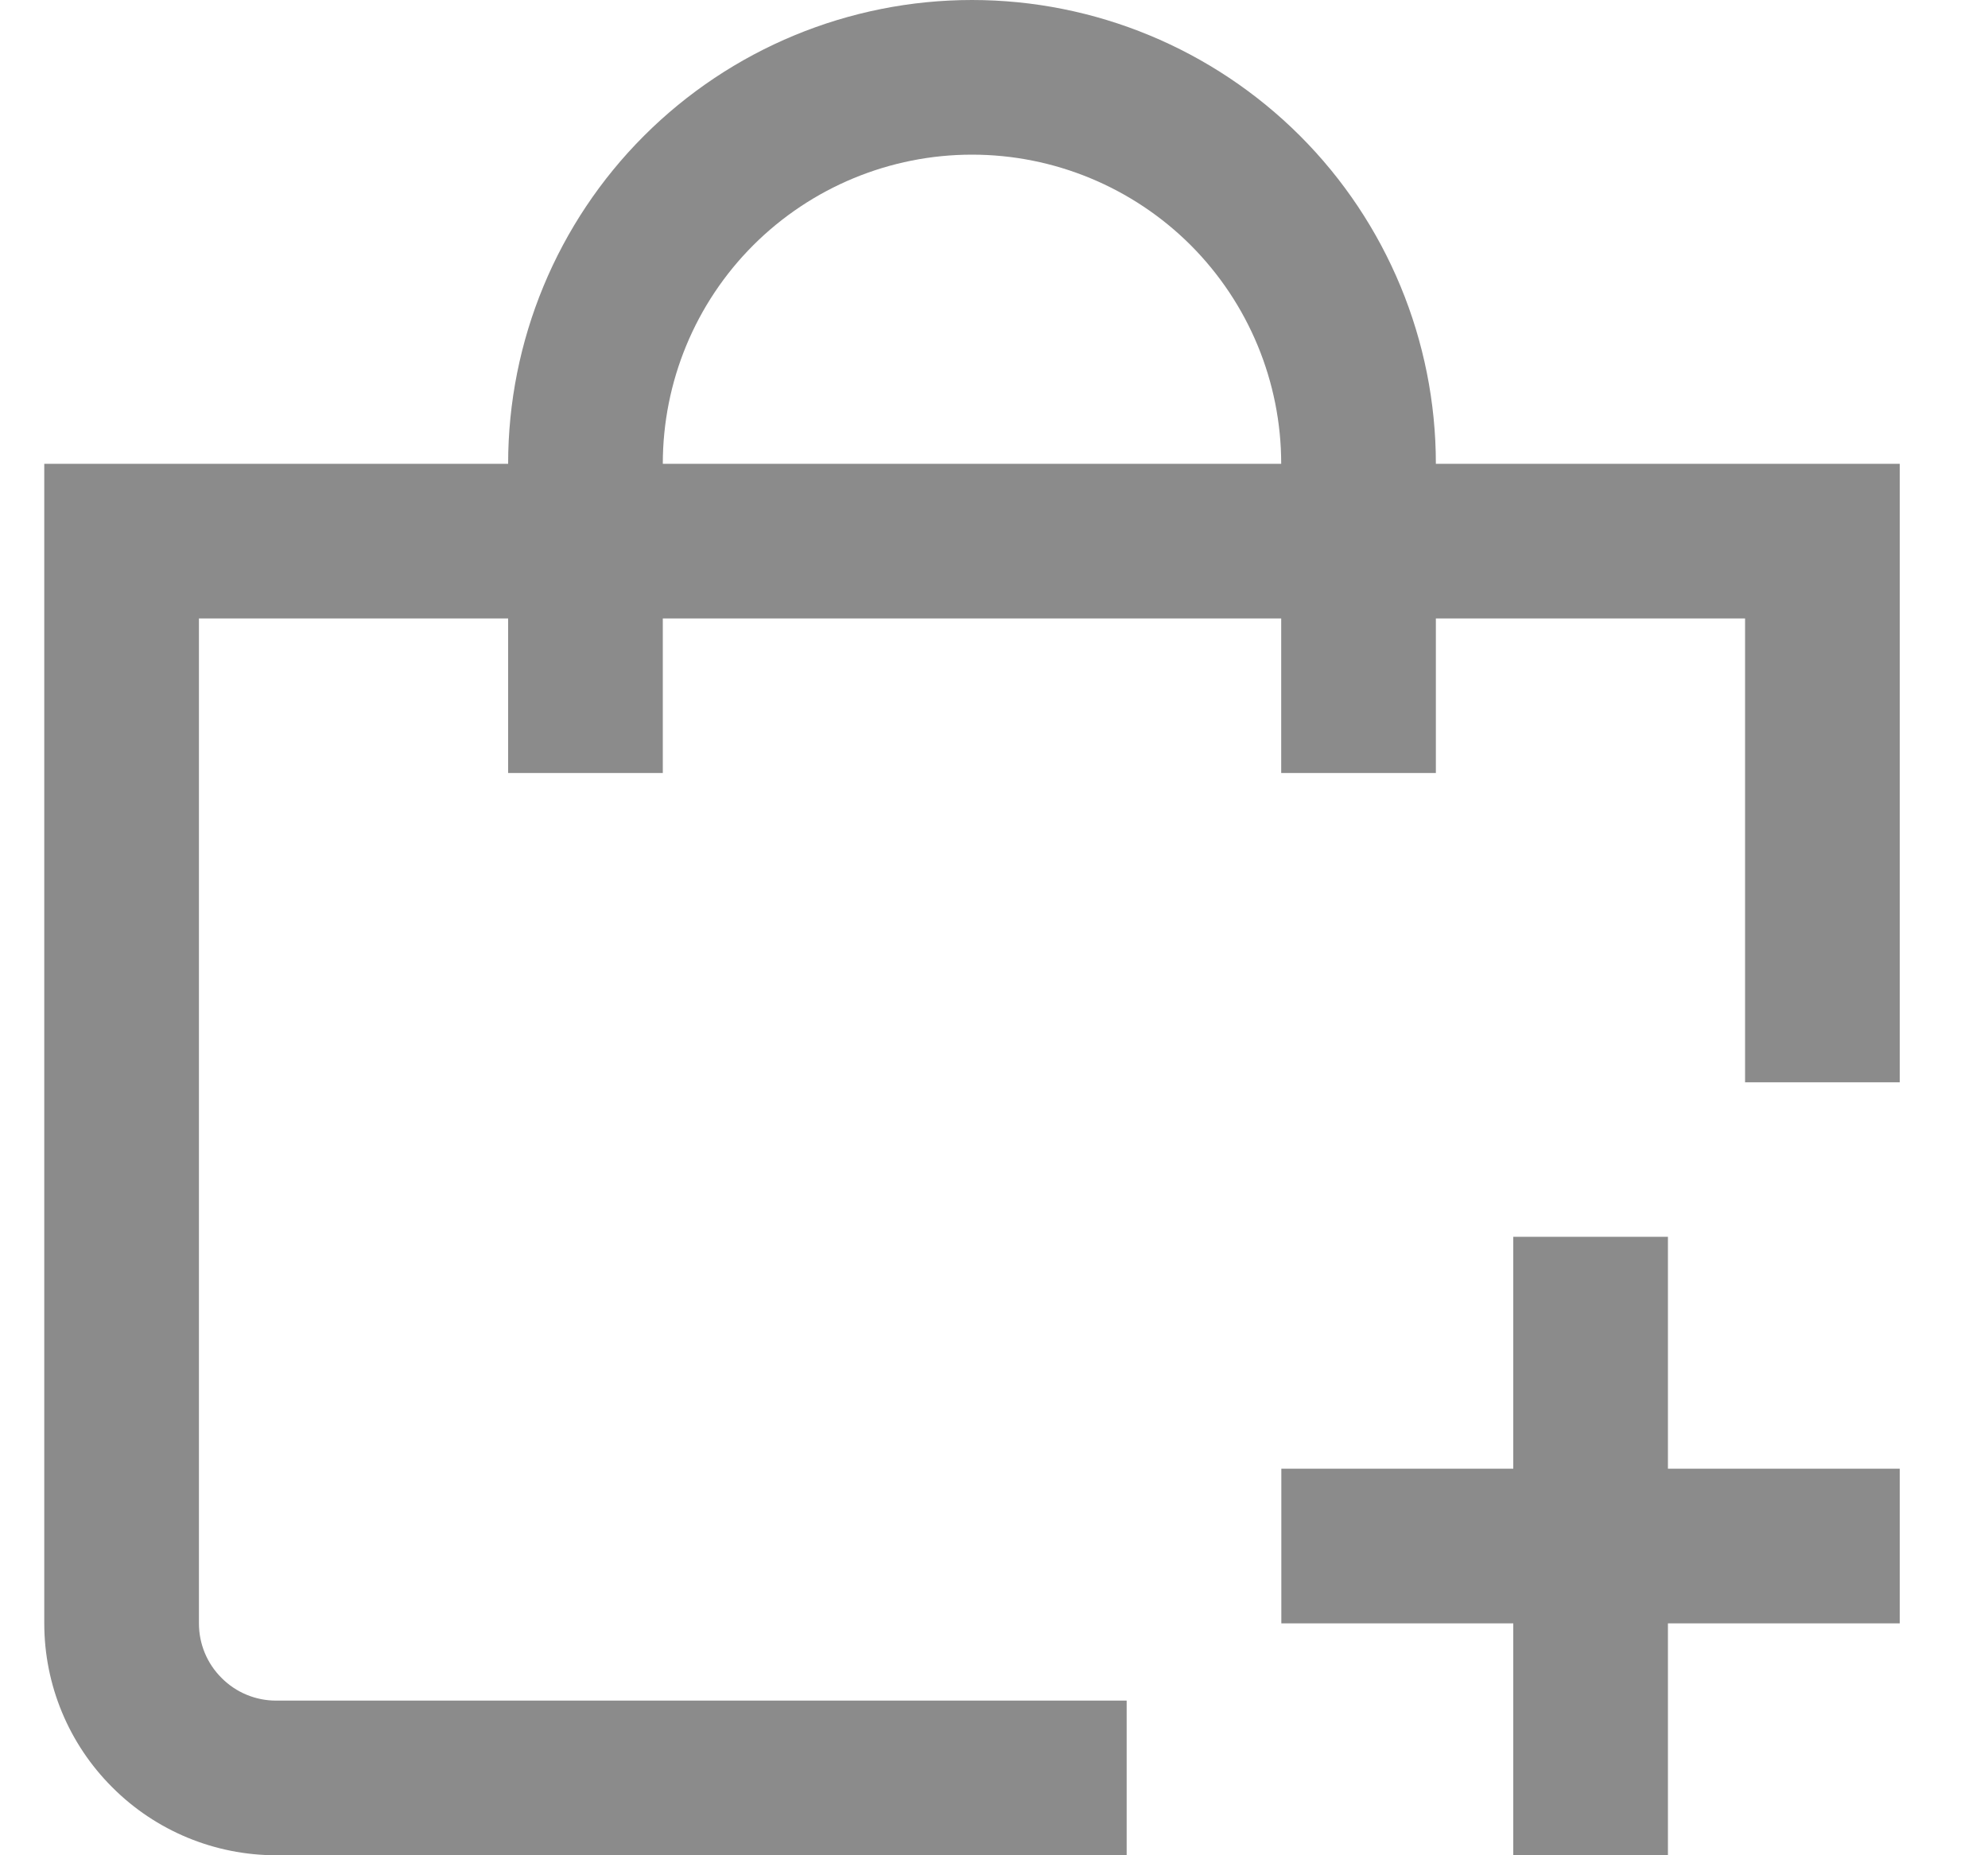 <?xml version="1.0" encoding="UTF-8"?> <svg xmlns="http://www.w3.org/2000/svg" width="15" height="14" viewBox="0 0 15 14" fill="none"><g clip-path="url(#clip0_128_2646)"><path d="M10.834 3.5C10.834 2.572 10.465 1.681 9.809 1.025C9.152 0.369 8.262 0 7.334 0C6.406 0 5.515 0.369 4.859 1.025C4.203 1.681 3.834 2.572 3.834 3.5H0.334V12.25C0.334 12.714 0.518 13.159 0.847 13.487C1.175 13.816 1.62 14 2.084 14H8.501V12.833H2.084C1.929 12.833 1.781 12.772 1.672 12.662C1.562 12.553 1.501 12.405 1.501 12.25V4.667H3.834V5.833H5.001V4.667H9.667V5.833H10.834V4.667H13.167V8.167H14.334V3.5H10.834ZM5.001 3.5C5.001 2.881 5.246 2.288 5.684 1.85C6.122 1.413 6.715 1.167 7.334 1.167C7.953 1.167 8.546 1.413 8.984 1.85C9.421 2.288 9.667 2.881 9.667 3.5H5.001Z" fill="#8B8B8B"></path><path d="M12.585 9.333H11.418V11.083H9.668V12.25H11.418V14H12.585V12.25H14.335V11.083H12.585V9.333Z" fill="#8B8B8B"></path></g><defs><clipPath id="clip0_128_2646"><rect width="14" height="14" fill="white" transform="translate(0.334)"></rect></clipPath></defs></svg> 